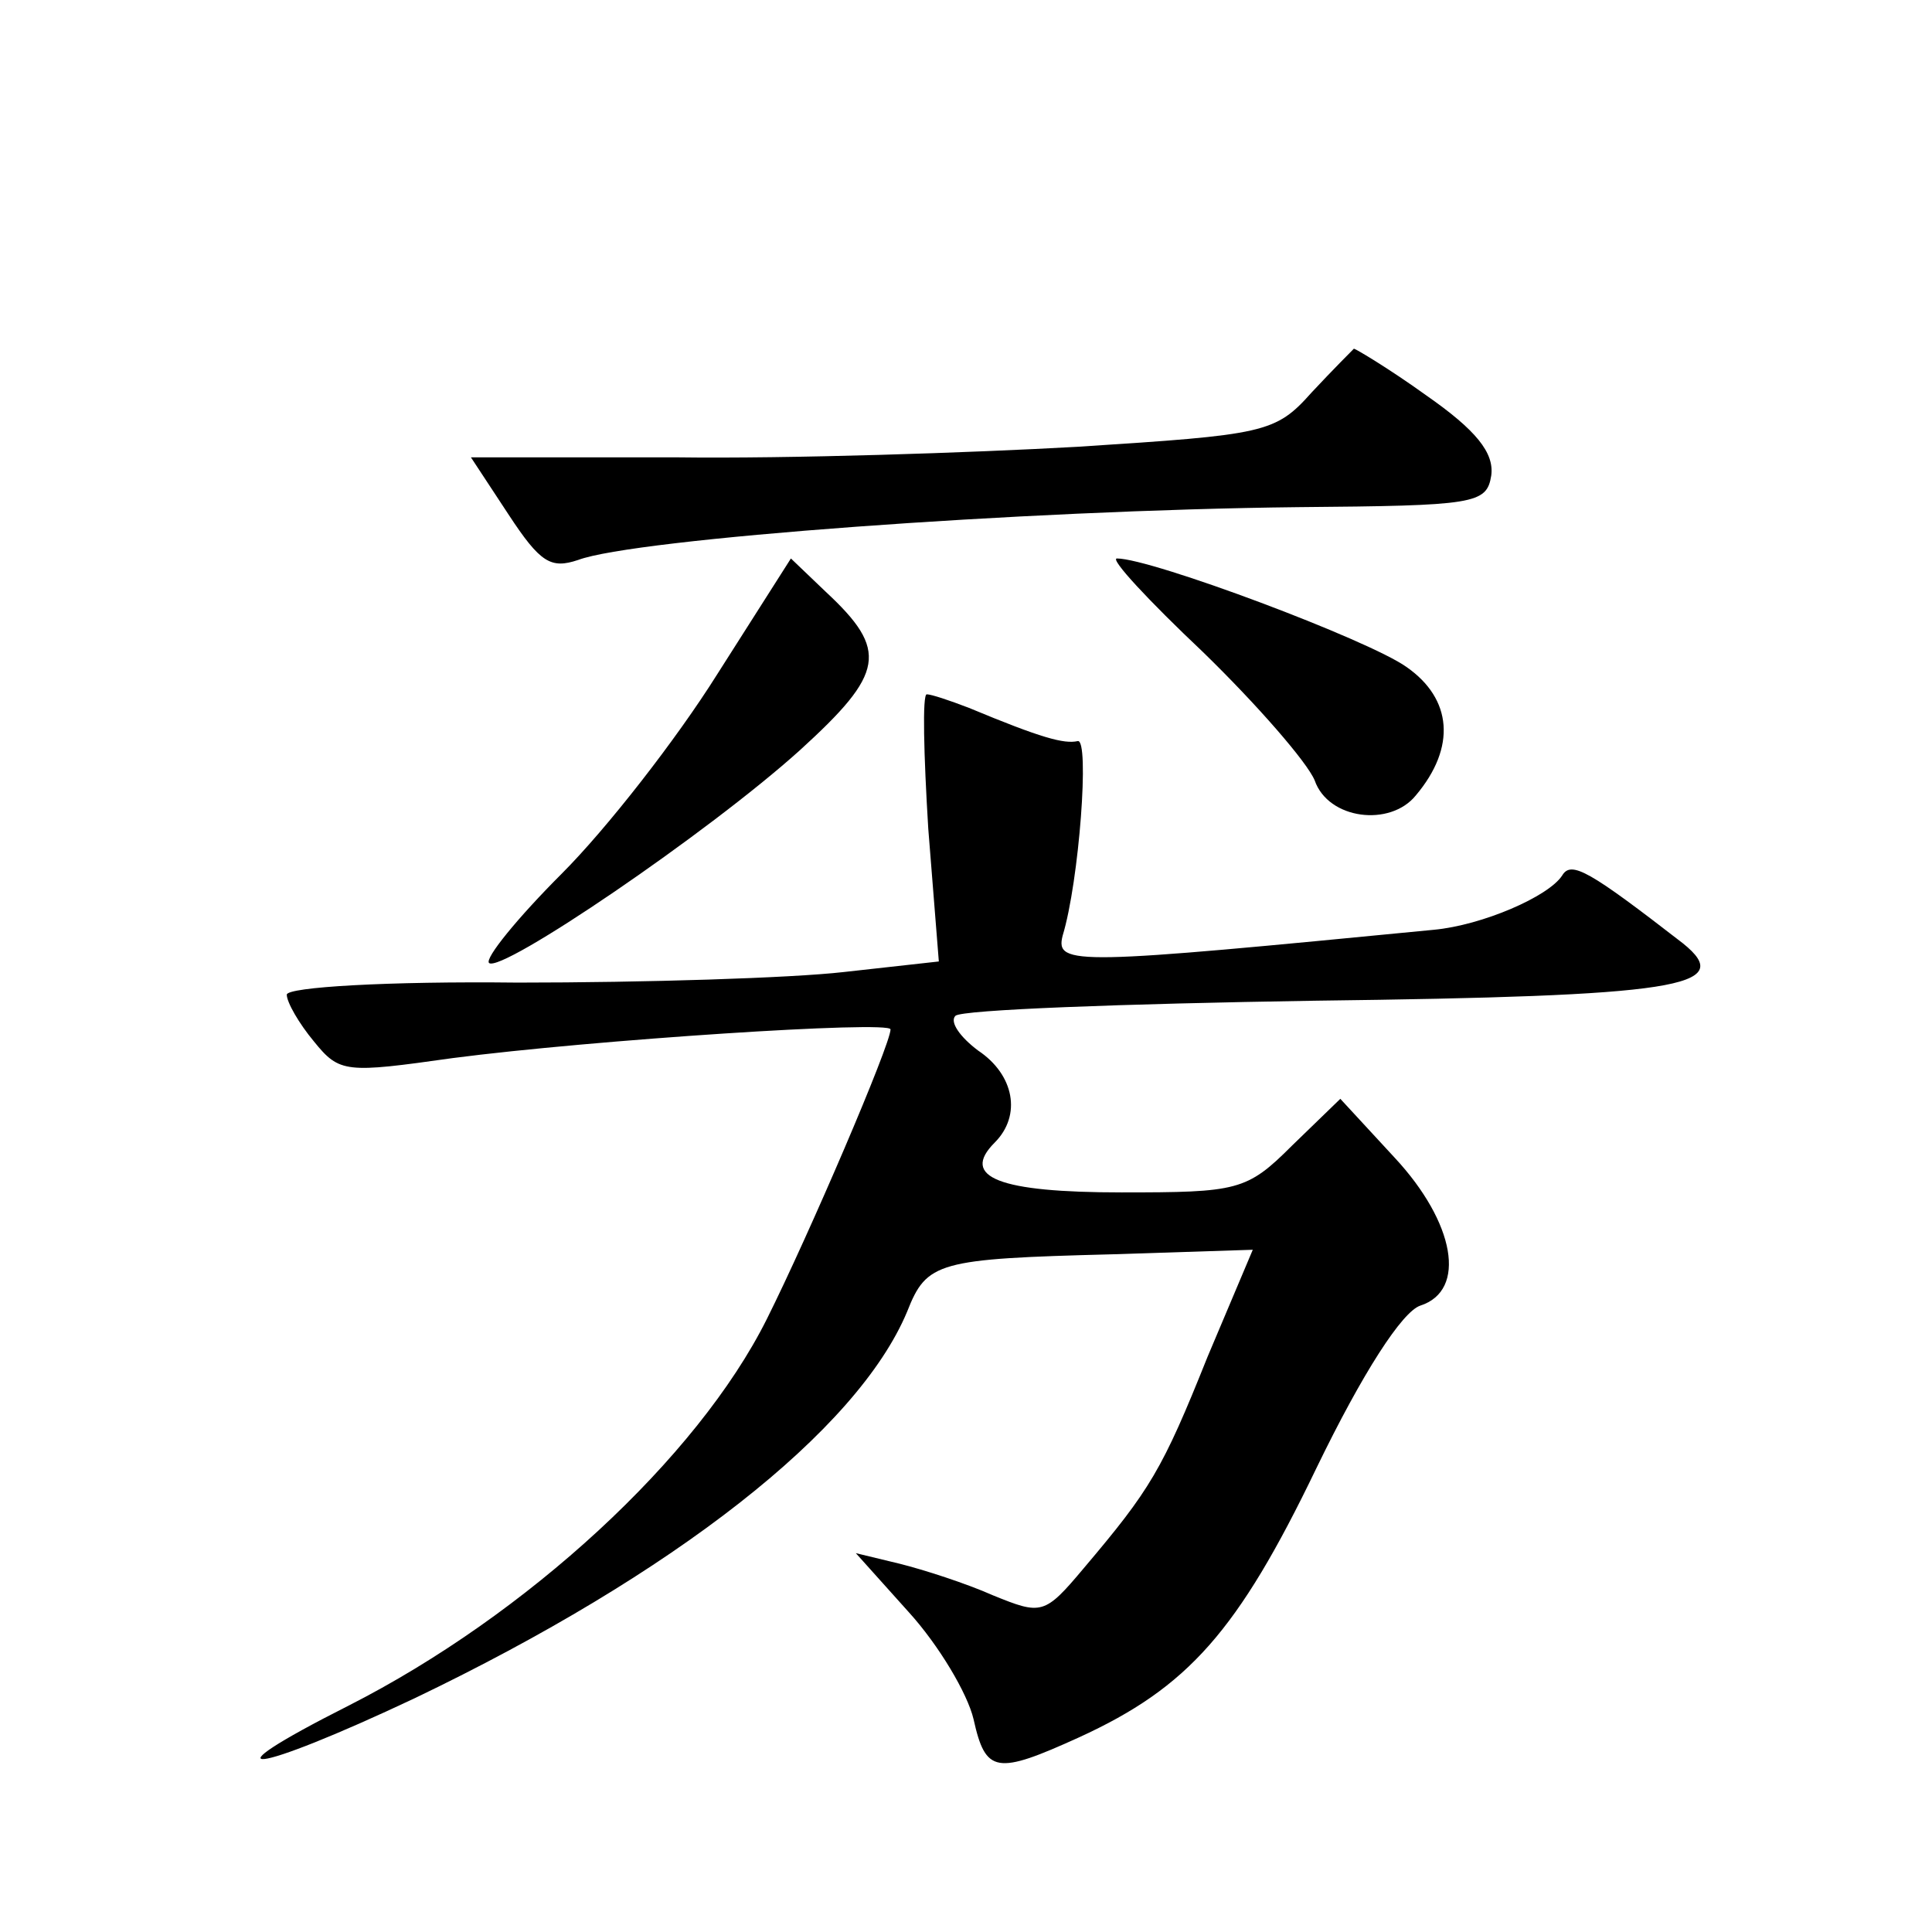 <?xml version="1.0" standalone="no"?>
<!DOCTYPE svg PUBLIC "-//W3C//DTD SVG 20010904//EN"
 "http://www.w3.org/TR/2001/REC-SVG-20010904/DTD/svg10.dtd">
<svg version="1.0" xmlns="http://www.w3.org/2000/svg"
 width="128pt" height="128pt" viewBox="0 0 128 128"
 preserveAspectRatio="xMidYMid meet">
<g transform="translate(0,128) scale(0.1,-0.1)"
fill="#0" stroke="none">
<path d="M869 1020 c-24 -27 -31 -28 -155 -36 -71 -4 -191 -8 -266 -7 l-136 0 25
-38 c21 -32 28 -36 46 -30 37 14 294 33 477 35 117 1 125 2 128 21 2 15 -10 30
-43 53 -25 18 -47 31 -48 31 -1 -1 -14 -14 -28 -29z M475 833 c-27 -43 -73 -102
-103 -132 -29 -29 -51 -56 -48 -59 8 -7 145 86 206 141 56 51 59 66 17 105 l-23
22 -49 -77z M797 848 c36 -35 69 -73 74 -85 9 -26 50 -31 67 -10 27 32 24 64 -6
85 -25 18 -169 72 -192 72 -5 0 21 -28 57 -62z M615 731 l7 -88 -63 -7 c-35 -4
-132 -7 -216 -7 -86 1 -153 -3 -153 -8 0 -5 8 -19 18 -31 17 -21 21 -21 92 -11
92 12 290 25 290 19 0 -10 -54 -136 -82 -192 -46 -92 -159 -196 -277 -256 -99 -50
-64 -46 44 5 171 82 293 177 326 256 13 33 20 35 136 38 l93 3 -30 -71 c-30 -75
-38 -88 -82 -140 -26 -31 -28 -31 -60 -18 -18 8 -46 17 -62 21 l-29 7 35 -39 c20
-22 39 -54 43 -71 8 -36 15 -37 70 -12 72 33 105 70 157 178 31 64 57 104 69 108
31 10 23 55 -17 98 l-36 39 -32 -31 c-30 -30 -36 -31 -113 -31 -81 0 -107 10 -84
33 18 18 13 45 -11 61 -12 9 -19 19 -15 23 4 4 111 8 238 10 240 3 280 9 244 38
-62 48 -74 55 -80 45 -9 -14 -53 -33 -85 -36 -237 -23 -251 -24 -246 -4 11 36 18
131 10 129 -9 -2 -24 2 -72 22 -13 5 -25 9 -28 9 -3 0 -2 -40 1 -89z"/>
</g>
</svg>
